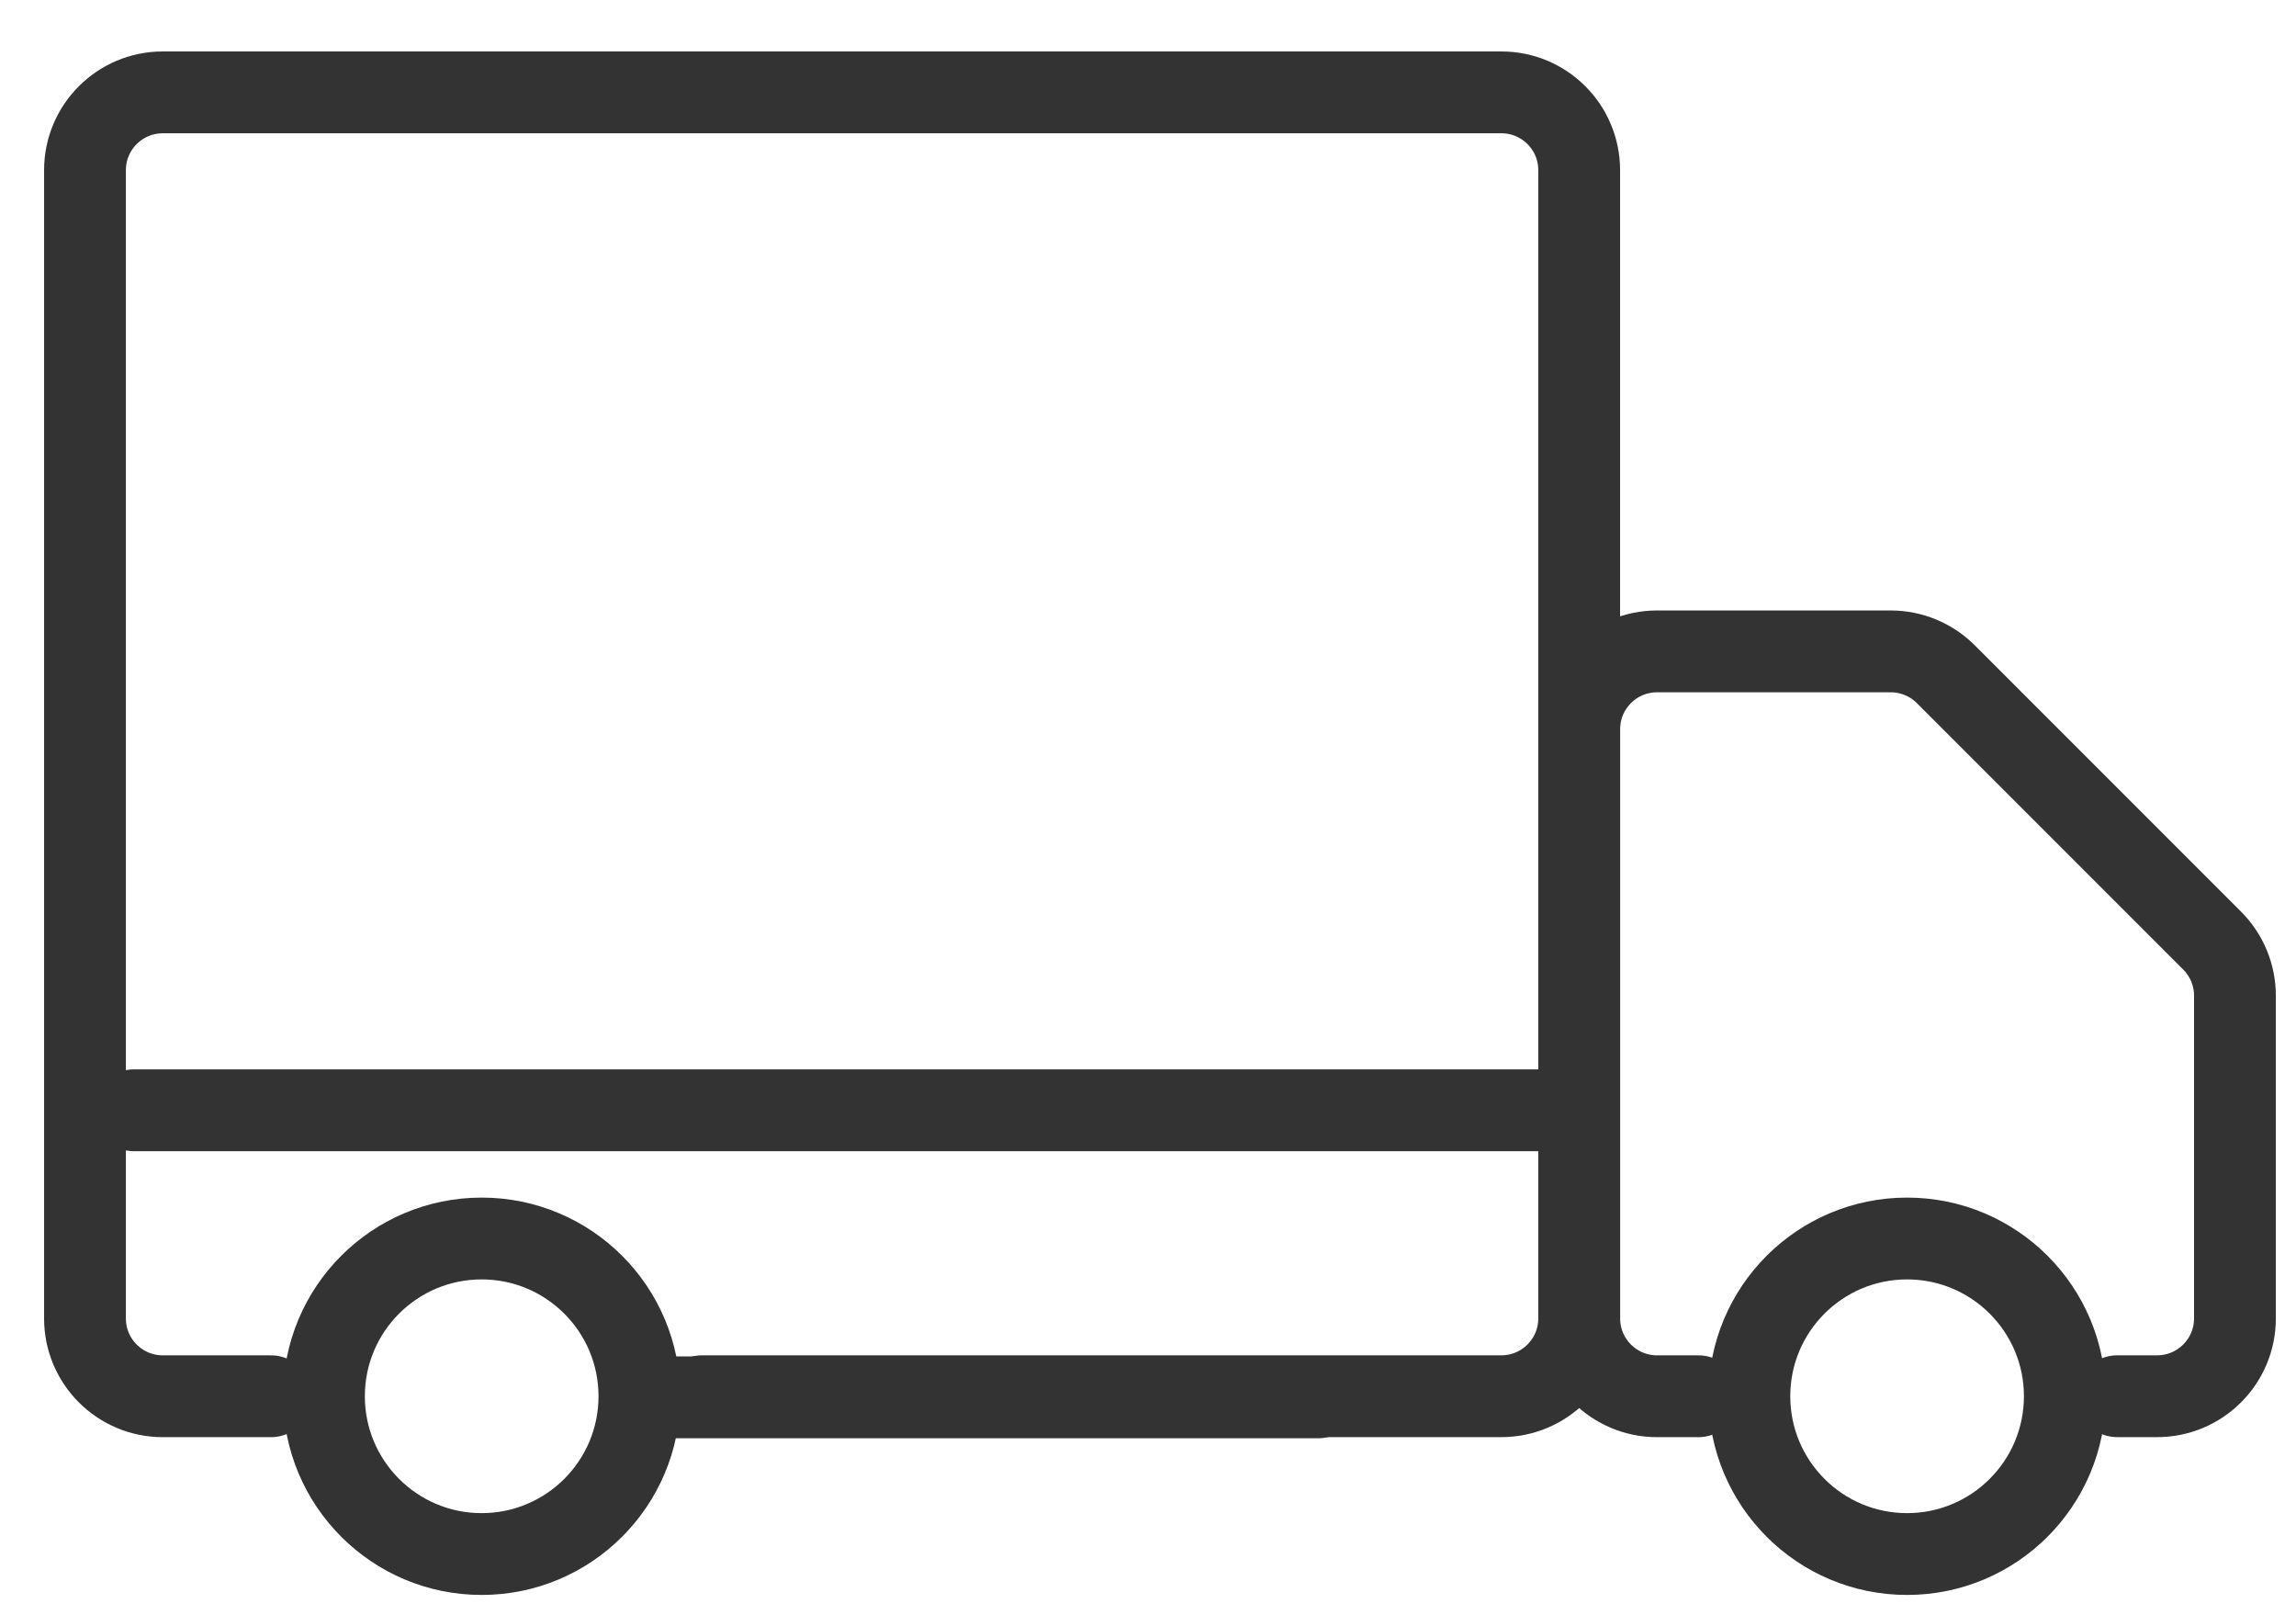 <svg width="64" height="45" viewBox="0 0 64 45" fill="none" xmlns="http://www.w3.org/2000/svg">
<g clip-path="url(#clip0_137_96)">
<path d="M7.555 38.909H4.537C3.34 38.909 2.369 37.938 2.369 36.741V4.742C2.369 3.545 3.34 2.574 4.537 2.574H41.851C43.048 2.574 44.019 3.545 44.019 4.742V36.74C44.019 37.937 43.048 38.908 41.851 38.908H19.574" stroke="#333333" stroke-width="2.28" stroke-miterlimit="10" stroke-linecap="round"/>
<path d="M47.344 38.909H46.189C44.992 38.909 44.021 37.938 44.021 36.741V20.32C44.021 19.123 44.992 18.152 46.189 18.152H52.704C53.279 18.152 53.831 18.381 54.238 18.787L61.663 26.212C62.07 26.619 62.298 27.171 62.298 27.746V36.74C62.298 37.937 61.327 38.908 60.13 38.908H59.017" stroke="#333333" stroke-width="2.28" stroke-miterlimit="10" stroke-linecap="round"/>
<path d="M13.426 43.306C15.854 43.306 17.823 41.337 17.823 38.909C17.823 36.481 15.854 34.513 13.426 34.513C10.998 34.513 9.03 36.481 9.03 38.909C9.03 41.337 10.998 43.306 13.426 43.306Z" stroke="#333333" stroke-width="2.28" stroke-miterlimit="10" stroke-linecap="round"/>
<path d="M53.159 43.306C55.587 43.306 57.556 41.337 57.556 38.909C57.556 36.481 55.587 34.513 53.159 34.513C50.731 34.513 48.763 36.481 48.763 38.909C48.763 41.337 50.731 43.306 53.159 43.306Z" stroke="#333333" stroke-width="2.28" stroke-miterlimit="10" stroke-linecap="round"/>
<path d="M3.734 30.94H43.734" stroke="#333333" stroke-width="2.28" stroke-miterlimit="10" stroke-linecap="round"/>
<path d="M18.734 38.94H36.734" stroke="#333333" stroke-width="2.28" stroke-miterlimit="10" stroke-linecap="round"/>
</g>
<defs>
<clipPath id="clip0_137_96">
<rect width="63.198" height="44" fill="white" transform="translate(0.734 0.94)"/>
</clipPath>
</defs>
</svg>
